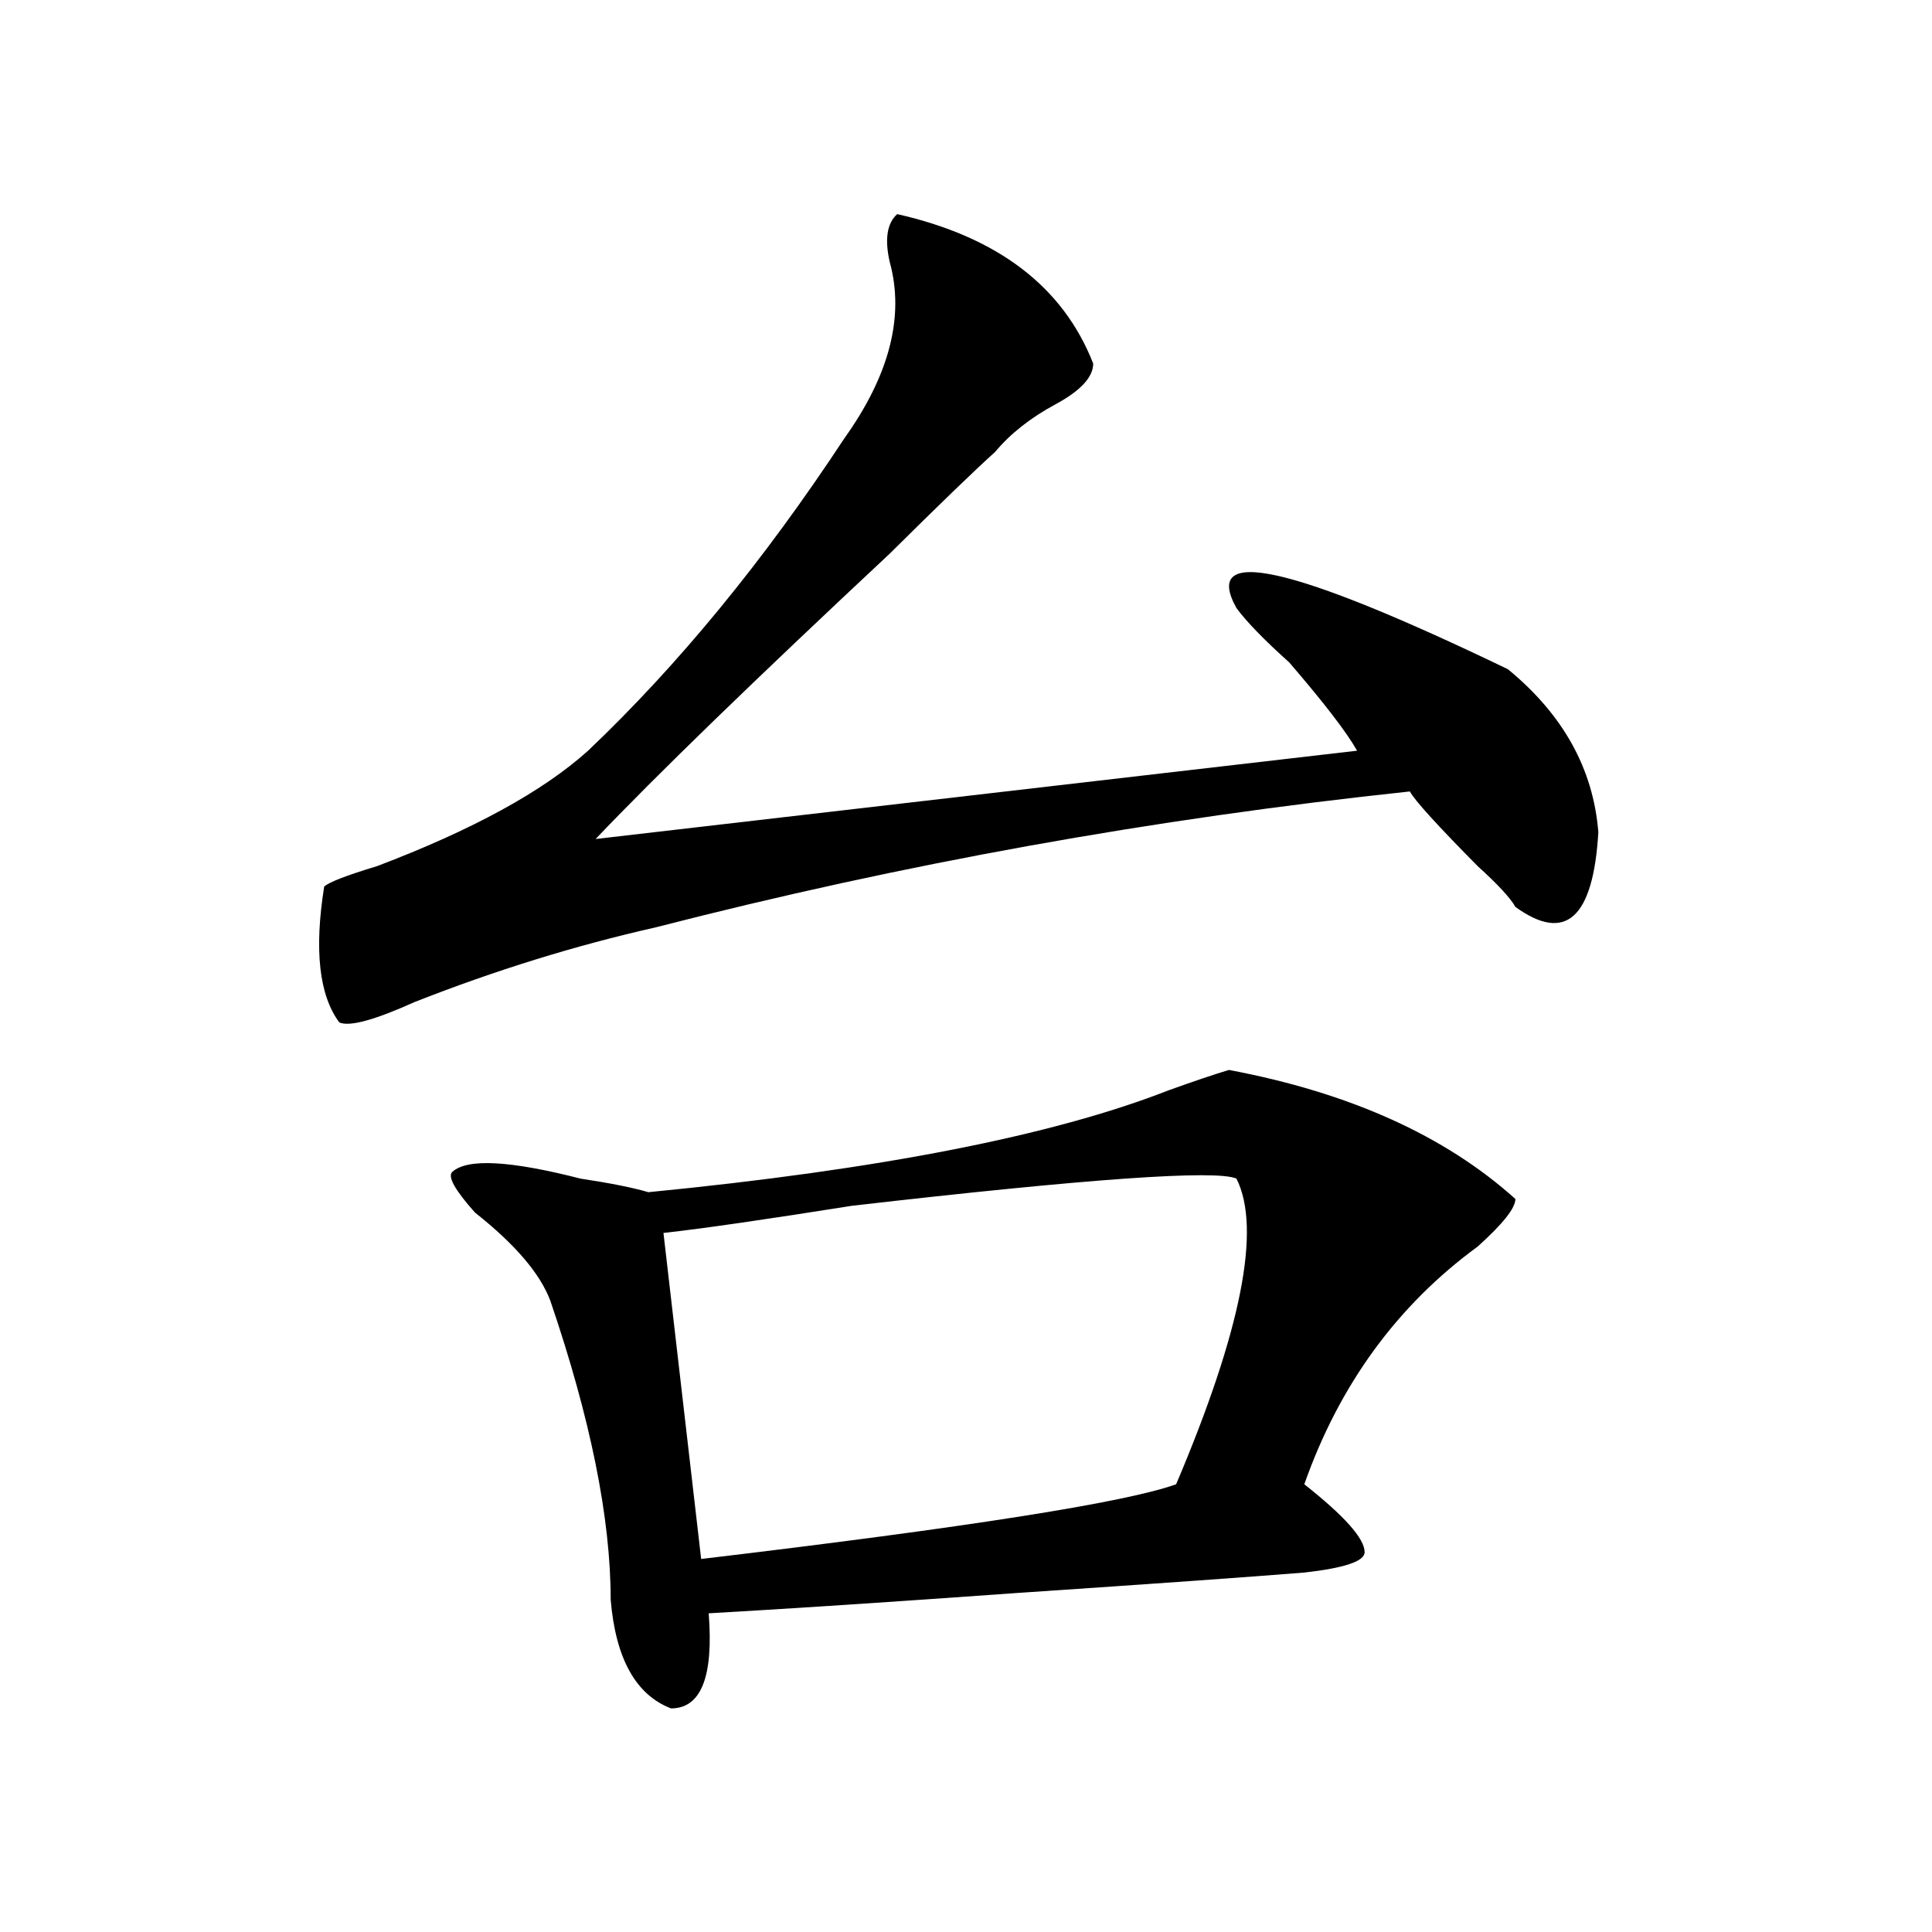 <?xml version="1.0" encoding="utf-8"?>
<!-- Generator: Adobe Illustrator 16.0.0, SVG Export Plug-In . SVG Version: 6.00 Build 0)  -->
<!DOCTYPE svg PUBLIC "-//W3C//DTD SVG 1.1//EN" "http://www.w3.org/Graphics/SVG/1.1/DTD/svg11.dtd">
<svg version="1.1" id="图层_1" xmlns="http://www.w3.org/2000/svg" xmlns:xlink="http://www.w3.org/1999/xlink" x="0px" y="0px"
	 width="1000px" height="1000px" viewBox="0 0 1000 1000" enable-background="new 0 0 1000 1000" xml:space="preserve">
<path d="M464.379,110.828c52.011,11.755,85.852,37.519,101.461,77.344c0,7.031-6.524,14.063-19.512,21.094
	c-13.049,7.031-23.414,15.271-31.219,24.609c-10.427,9.394-28.658,26.972-54.633,52.734
	c-70.242,65.644-120.973,114.862-152.191,147.656l394.137-45.703c-5.244-9.339-16.951-24.609-35.121-45.703
	c-13.049-11.7-22.134-21.094-27.316-28.125c-18.231-32.794,28.597-22.247,140.484,31.641c28.597,23.456,44.206,51.581,46.828,84.375
	c-2.622,44.55-16.951,57.458-42.926,38.672c-2.622-4.669-9.146-11.7-19.512-21.094c-20.853-21.094-32.56-33.948-35.121-38.672
	c-132.68,14.063-262.799,37.519-390.234,70.313c-41.645,9.394-83.291,22.302-124.875,38.672
	c-20.853,9.394-33.841,12.909-39.023,10.547c-10.427-14.063-13.049-37.464-7.805-70.313c2.561-2.308,11.707-5.823,27.316-10.547
	c49.389-18.731,85.852-38.672,109.266-59.766c46.828-44.495,91.034-98.438,132.68-161.719
	c23.414-32.794,31.219-63.281,23.414-91.406C457.855,123.737,459.135,115.552,464.379,110.828z M636.083,553.797
	c62.438,11.755,111.826,34.003,148.289,66.797c0,4.724-6.524,12.909-19.512,24.609c-41.645,30.487-71.584,71.521-89.754,123.047
	c20.792,16.425,31.219,28.125,31.219,35.156c0,4.724-10.427,8.185-31.219,10.547c-28.658,2.307-78.047,5.822-148.289,10.547
	c-65.059,4.669-118.412,8.185-159.996,10.547c2.561,32.794-3.902,49.219-19.512,49.219c-18.231-7.031-28.658-25.818-31.219-56.25
	c0-42.188-10.427-93.714-31.219-154.688c-5.244-14.063-18.231-29.278-39.023-45.703c-10.427-11.7-14.329-18.731-11.707-21.094
	c7.805-7.031,29.877-5.823,66.34,3.516c15.609,2.362,27.316,4.724,35.121,7.031c119.631-11.7,209.385-29.278,269.262-52.734
	C617.851,559.675,628.278,556.159,636.083,553.797z M639.985,610.047c-10.427-4.669-76.766,0-199.02,14.063
	c-44.267,7.031-76.766,11.755-97.559,14.063l19.512,168.75c137.863-16.37,219.812-29.278,245.848-38.672
	C642.546,688.599,652.972,635.864,639.985,610.047z"/>
</svg>
